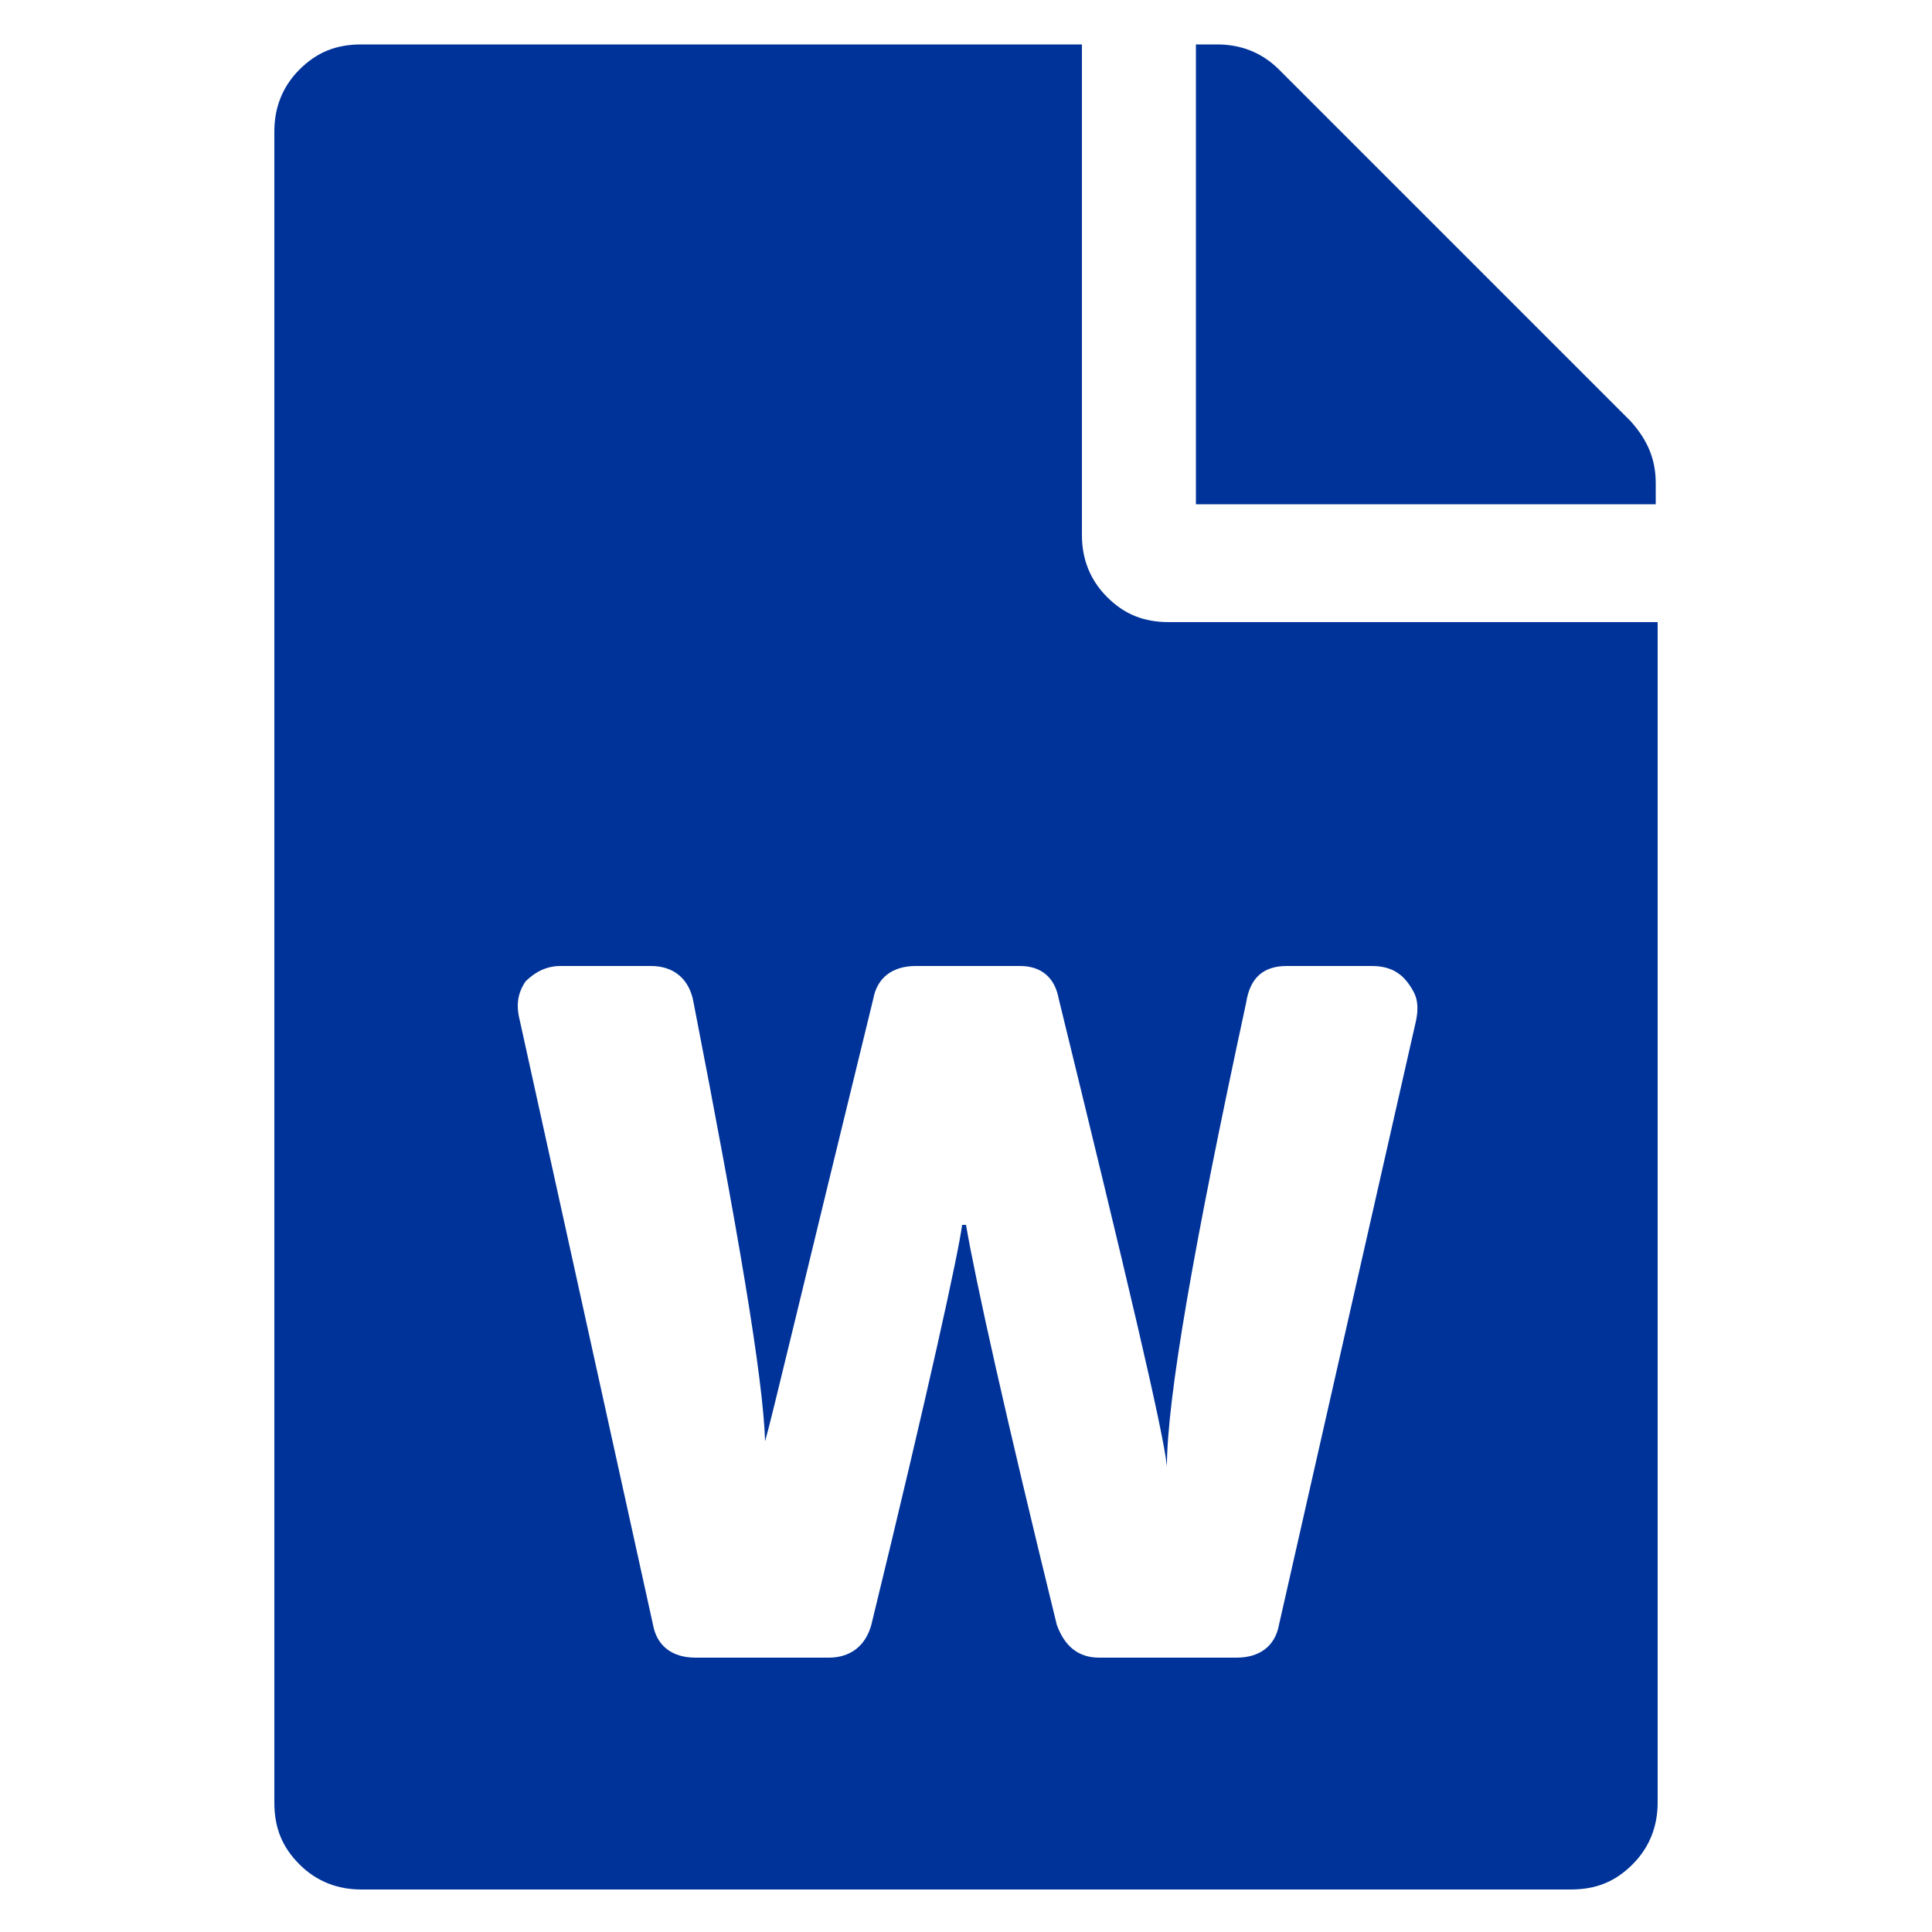 <?xml version="1.0" encoding="utf-8"?>
<!-- Generator: $$$/GeneralStr/196=Adobe Illustrator 27.6.0, SVG Export Plug-In . SVG Version: 6.00 Build 0)  -->
<svg version="1.1" id="Ebene_1" xmlns="http://www.w3.org/2000/svg" xmlns:xlink="http://www.w3.org/1999/xlink" x="0px" y="0px"
	 viewBox="0 0 100 100" style="enable-background:new 0 0 100 100;" xml:space="preserve">
<style type="text/css">
	.st0{fill:#003399;}
</style>
<path class="st0" d="M56,27.7c0,1.2,0.4,2.3,1.3,3.2c0.9,0.9,1.9,1.3,3.2,1.3h25.3v61.1c0,1.2-0.4,2.3-1.3,3.2
	c-0.9,0.9-1.9,1.3-3.2,1.3H18.7c-1.2,0-2.3-0.4-3.2-1.3s-1.3-1.9-1.3-3.2V6.8c0-1.2,0.4-2.3,1.3-3.2s1.9-1.3,3.2-1.3H56V27.7z
	 M66.6,50c-1.2,0-1.9,0.6-2.1,1.9c-2.7,12.5-4.1,20.5-4.1,24c-0.2-1.9-2.1-9.9-5.6-24.2c-0.2-1.1-0.9-1.7-2-1.7h-5.4
	c-1.2,0-2,0.6-2.2,1.7c-3.5,14.3-5.3,21.9-5.6,22.9c-0.1-3.3-1.4-10.9-3.7-22.7c-0.2-1.2-1-1.9-2.2-1.9H29c-0.7,0-1.3,0.3-1.8,0.8
	c-0.4,0.6-0.5,1.2-0.3,2l6.9,31.3c0.2,1.1,1,1.7,2.2,1.7h6.9c1.1,0,1.9-0.6,2.2-1.7c3-12.3,4.5-19.2,4.7-20.7H50
	c0.5,2.9,2,9.7,4.7,20.7c0.4,1.1,1.1,1.7,2.2,1.7H64c1.2,0,2-0.6,2.2-1.7l7.1-31.3c0.1-0.5,0.1-1-0.1-1.4s-0.5-0.8-0.8-1
	C72,50.1,71.5,50,71,50H66.6L66.6,50z M85.7,25v1.1H61.9V2.3H63c1.2,0,2.3,0.4,3.2,1.3l18.2,18.2C85.3,22.8,85.7,23.8,85.7,25
	L85.7,25z"/>
</svg>
